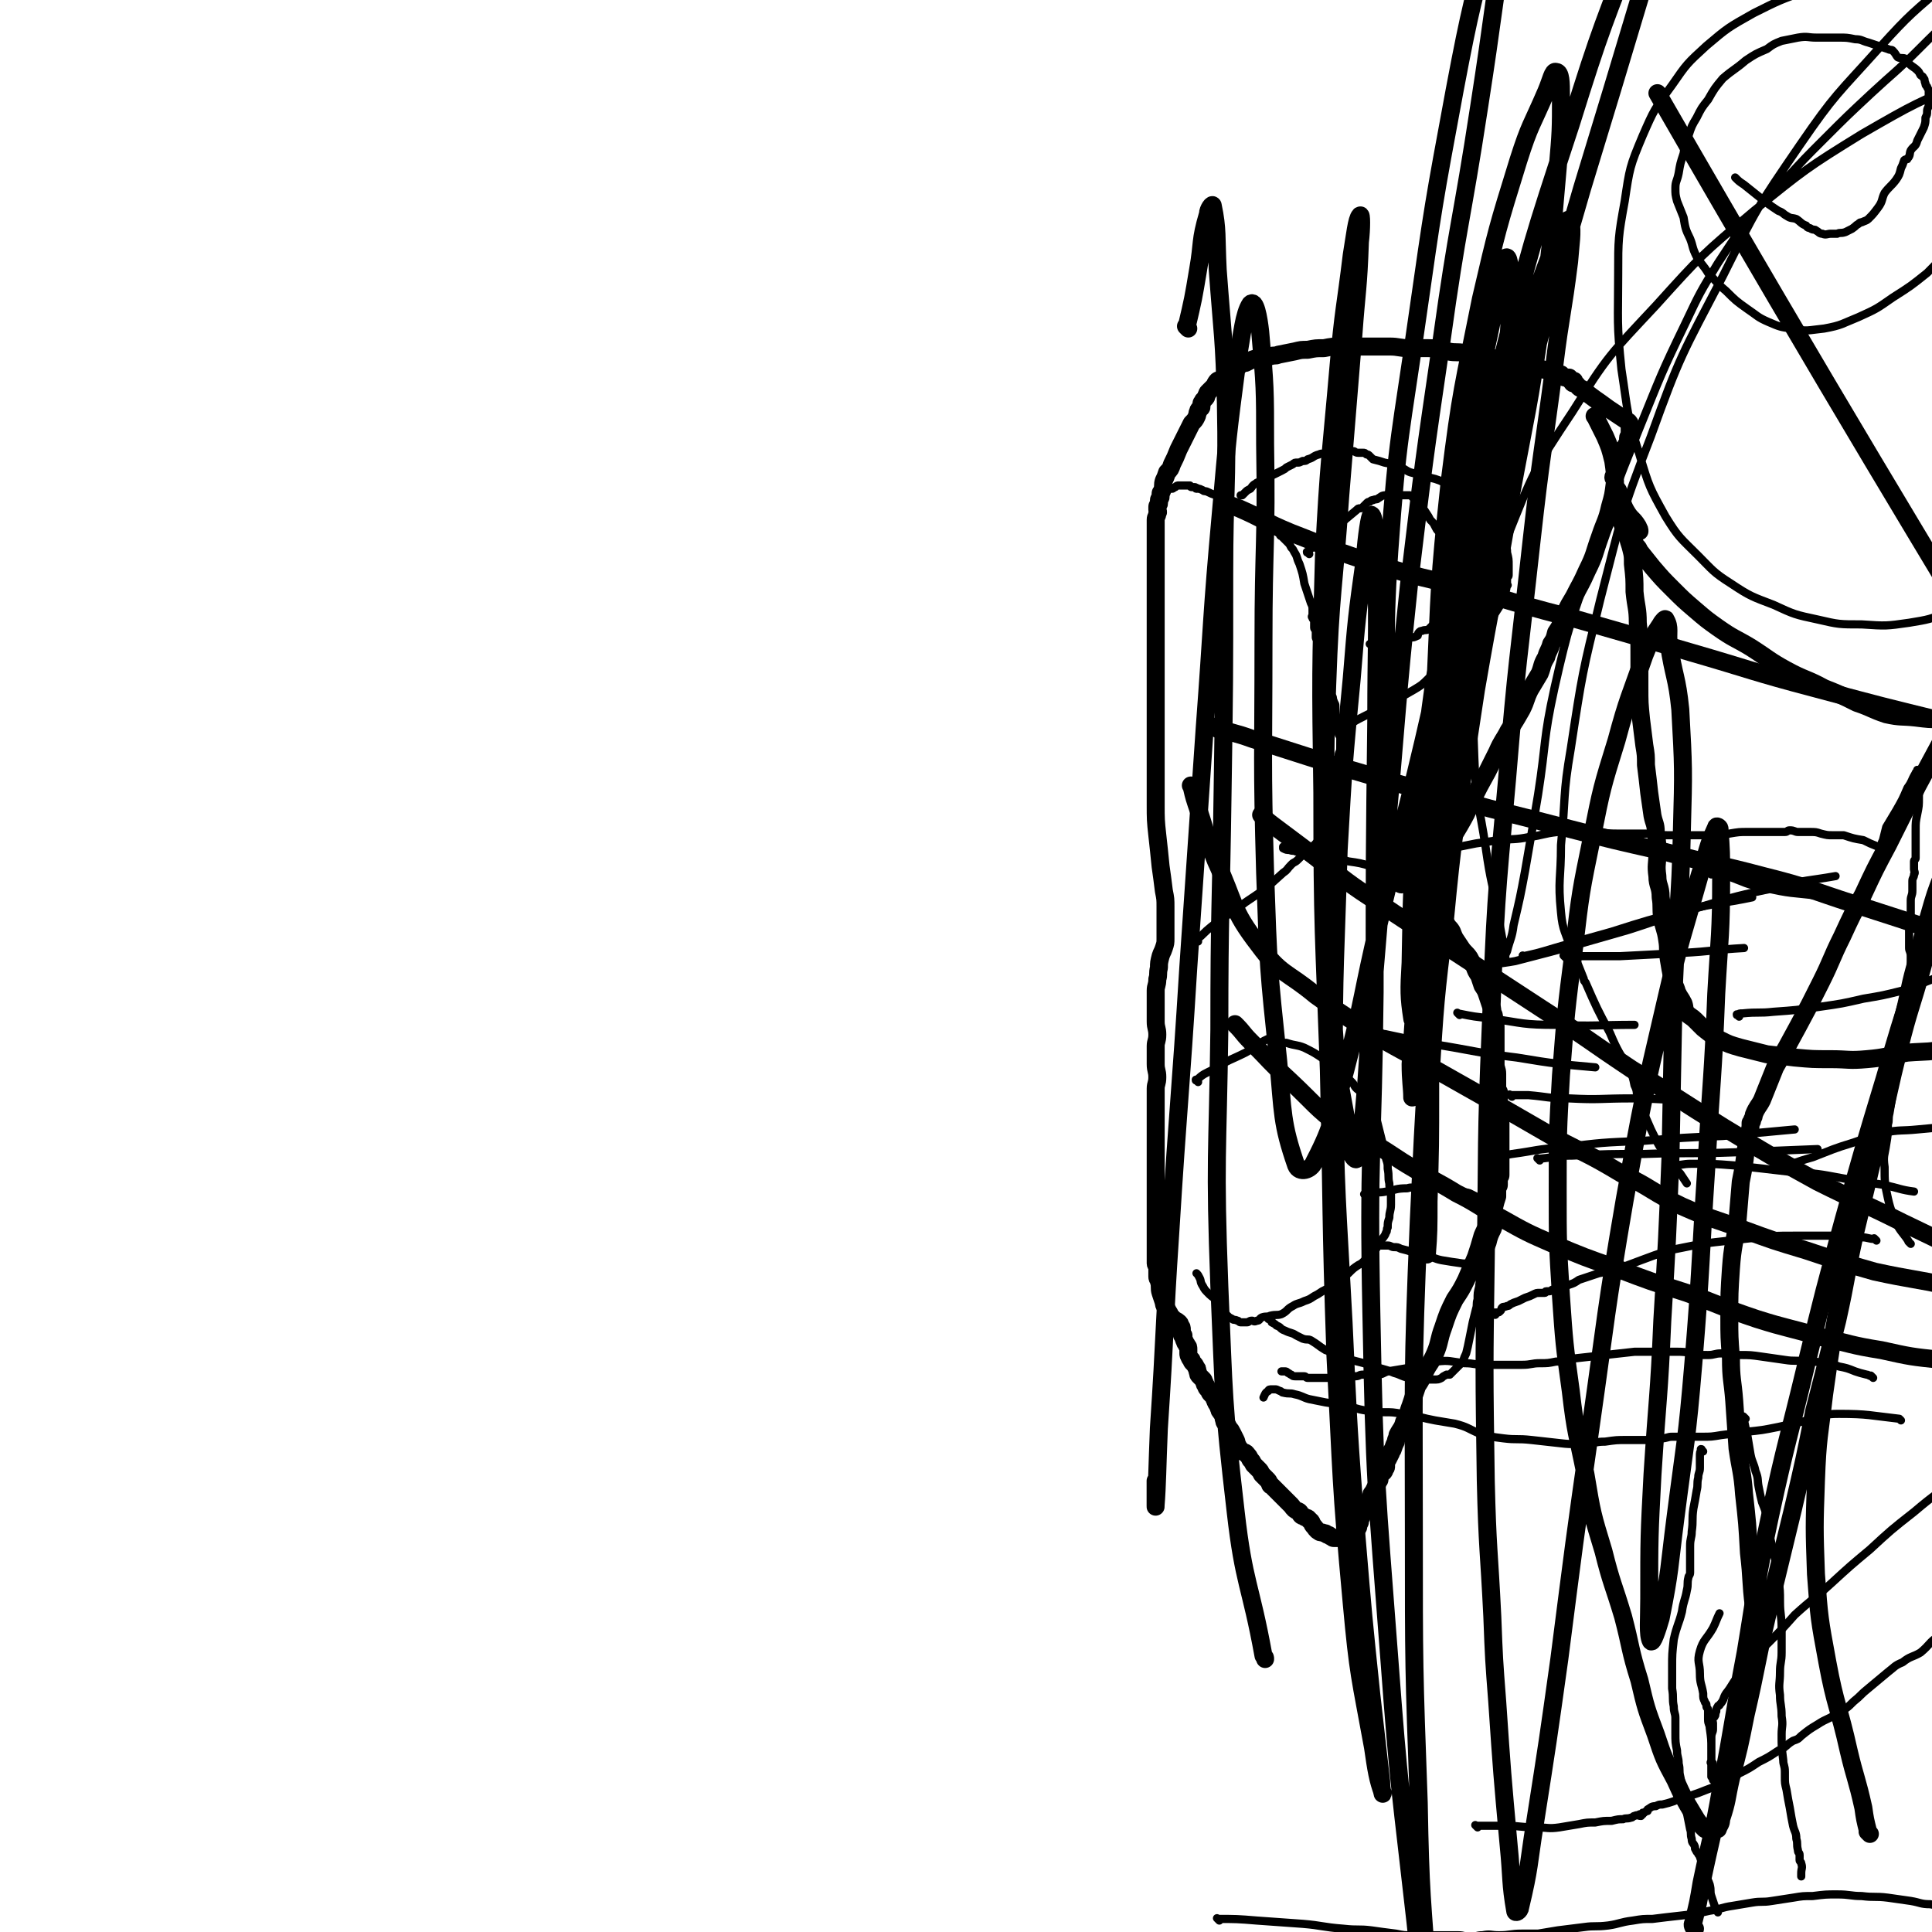 <svg viewBox='0 0 1182 1182' version='1.1' xmlns='http://www.w3.org/2000/svg' xmlns:xlink='http://www.w3.org/1999/xlink'><g fill='none' stroke='#000000' stroke-width='11' stroke-linecap='round' stroke-linejoin='round'><path d='M977,256c-1,-1 -1,-1 -1,-1 -1,-1 0,0 0,0 0,0 0,0 0,0 3,6 3,6 6,12 3,7 3,7 5,15 1,7 1,7 1,13 -1,8 -1,8 -3,15 -2,9 -3,9 -6,18 -4,11 -3,11 -8,21 -4,9 -4,8 -8,16 -3,5 -3,5 -5,9 -1,3 -1,3 -2,6 -2,4 -2,4 -4,7 -1,4 -1,4 -3,7 -1,4 -2,4 -3,8 -3,5 -2,5 -4,10 -3,5 -3,5 -6,10 -3,6 -2,6 -5,12 -4,7 -4,7 -8,13 -3,6 -4,6 -7,13 -3,6 -3,6 -6,12 -5,9 -5,9 -10,19 -3,7 -3,7 -7,14 -3,5 -3,5 -6,10 -2,4 -2,4 -3,8 -2,4 -2,4 -3,8 -1,3 -1,3 -2,7 -1,2 -1,2 -1,5 0,2 0,2 0,5 1,3 1,3 2,5 1,4 1,4 2,8 2,3 2,3 4,6 3,3 2,3 4,7 2,3 2,3 4,6 2,3 3,3 5,6 1,2 1,2 3,5 1,3 1,3 3,6 1,3 1,3 2,6 2,3 2,3 3,6 1,3 1,3 2,6 1,2 1,2 1,4 0,1 1,1 1,3 1,4 1,4 1,8 0,3 0,3 0,6 0,3 0,3 0,7 0,2 0,2 0,4 0,2 0,2 0,4 0,3 1,3 1,6 0,1 0,1 0,2 0,2 0,2 0,3 0,1 0,1 0,2 0,0 0,0 0,0 0,1 0,1 0,1 0,1 0,1 0,1 0,1 0,1 0,1 0,1 1,1 1,1 0,1 0,1 0,1 0,1 0,1 0,1 0,2 0,2 0,3 0,1 0,1 0,2 0,2 0,2 0,3 0,2 0,2 0,3 0,2 1,2 1,4 0,4 0,4 0,7 0,3 0,3 0,6 0,0 0,0 0,1 0,2 0,2 0,3 0,2 0,2 0,4 0,0 0,0 0,1 0,1 0,1 0,2 0,2 0,2 0,3 0,2 0,2 0,3 0,1 0,1 0,2 0,1 0,1 0,2 0,1 -1,1 -1,1 0,1 0,1 0,1 0,1 0,1 0,2 0,0 0,0 0,1 0,1 0,1 0,1 0,1 -1,1 -1,2 0,2 0,3 0,5 -1,3 -1,3 -2,7 -1,3 -1,3 -2,7 -2,5 -3,5 -5,10 -2,7 -2,7 -4,13 -3,7 -3,7 -6,14 -3,6 -3,6 -7,12 -4,8 -4,8 -7,17 -3,8 -2,9 -5,16 -3,7 -4,6 -7,13 -2,4 -2,4 -4,7 -2,6 -2,6 -4,12 -2,5 -1,5 -4,10 -1,4 -2,4 -4,8 0,2 -1,2 -1,4 -1,2 -1,2 -2,5 -1,1 -1,1 -1,2 -1,2 -1,2 -2,4 -1,1 -1,1 -1,2 0,1 0,1 0,2 0,1 0,1 -1,2 0,1 0,1 -1,2 -1,1 -2,1 -2,2 -1,1 0,1 0,2 0,1 -1,1 -1,2 -1,1 0,1 -1,2 -1,2 -1,2 -2,4 -1,1 -1,1 -1,2 -1,2 0,2 -1,3 -1,2 -1,2 -2,3 -1,2 -1,2 -1,3 -1,1 -1,1 -1,2 -1,1 -1,1 -1,2 -1,1 -1,1 -1,1 0,1 0,1 0,2 0,1 -1,1 -1,2 0,1 0,1 0,1 0,1 -1,1 -1,1 0,1 0,1 0,1 -1,0 -1,0 -1,0 -1,0 -1,0 -1,1 0,0 0,1 0,1 0,0 -1,0 -1,0 -1,0 -1,1 -1,1 0,0 -1,0 -1,0 -1,0 0,1 -1,1 0,0 -1,0 -1,0 -1,0 0,1 -1,1 0,0 0,0 -1,0 0,0 0,0 -1,0 0,0 0,0 -1,0 0,0 0,0 -1,0 0,0 0,0 -1,0 0,0 -1,0 -1,0 -1,0 -1,-1 -2,-1 -1,-1 -1,-1 -2,-1 -1,-1 -1,-1 -2,-1 -2,-1 -2,0 -3,-1 -2,-1 -2,-2 -3,-3 -2,-2 -1,-3 -3,-4 -1,-2 -2,-1 -3,-2 -1,-1 -1,0 -2,-1 -1,-1 0,-1 -1,-2 -1,-1 -1,0 -2,-1 -2,-1 -2,-2 -3,-3 -1,-1 -1,-1 -2,-2 -2,-2 -2,-2 -3,-3 -2,-2 -2,-2 -3,-3 -2,-2 -2,-2 -4,-4 0,0 -1,0 -1,-1 -1,-2 -1,-2 -2,-3 -2,-2 -2,-2 -3,-3 -1,-2 -1,-2 -2,-3 -2,-2 -2,-2 -3,-3 -1,-2 -1,-2 -2,-3 -1,-2 -1,-2 -2,-3 -1,-2 -2,-1 -3,-2 -2,-2 -2,-2 -3,-4 -1,-1 0,-1 -1,-3 -1,-2 -1,-2 -2,-4 -1,-2 -1,-2 -2,-3 -1,-2 -1,-2 -2,-3 -1,-1 -1,-1 -1,-2 -1,-2 0,-2 -1,-4 0,-1 -1,0 -1,-1 -1,-1 -1,-1 -1,-2 -1,-1 0,-1 -1,-2 0,-1 -1,-1 -1,-2 -1,-1 0,-1 -1,-2 0,-1 0,-1 -1,-2 -1,-1 -1,-1 -1,-1 -1,-1 -1,-1 -1,-2 -1,-1 -1,-1 -1,-1 -1,-1 -1,-1 -1,-2 -1,-1 -1,-1 -1,-2 -1,-1 0,-1 -1,-2 -1,-1 -1,-1 -2,-2 -1,-1 -1,-1 -1,-2 -1,-2 0,-2 -1,-3 -1,-2 -1,-2 -2,-3 -1,-1 -1,-1 -1,-2 -1,-1 -1,-1 -1,-1 -1,-2 -1,-2 -1,-3 0,-1 0,-1 0,-2 0,-2 0,-2 -1,-3 0,-1 -1,-1 -1,-2 -1,-2 -1,-2 -1,-4 -1,0 -1,0 -1,-1 0,-1 0,-1 0,-2 0,-2 0,-2 -1,-3 0,-1 0,-1 -1,-2 -1,-1 -2,-1 -3,-2 -1,-1 -1,-1 -2,-2 -1,-1 0,-1 -1,-2 -1,-2 -1,-2 -2,-3 -1,-2 -1,-2 -1,-3 -1,-3 -1,-3 -2,-6 -1,-3 0,-4 -1,-7 0,-2 -1,-1 -1,-3 0,-1 0,-1 0,-2 0,-2 0,-2 0,-3 0,-2 -1,-2 -1,-3 0,-2 0,-2 0,-3 0,-1 0,-1 0,-1 0,-2 0,-2 0,-3 0,-3 0,-3 0,-5 0,-1 0,-1 0,-2 0,-3 0,-3 0,-6 0,-4 0,-4 0,-8 0,-2 0,-2 0,-5 0,-2 0,-2 0,-5 0,-1 0,-1 0,-2 0,-3 0,-3 0,-5 0,-3 0,-3 0,-6 0,-4 0,-4 0,-7 0,-5 0,-5 0,-11 0,-4 0,-4 0,-8 0,-2 0,-2 0,-4 0,-2 0,-2 0,-4 0,-3 0,-3 0,-5 0,-4 0,-4 0,-7 0,-5 0,-5 0,-10 0,-3 1,-3 1,-7 0,-4 -1,-4 -1,-8 0,-2 0,-2 0,-3 0,-2 0,-2 0,-4 0,-2 0,-2 0,-4 0,-3 1,-3 1,-7 0,-4 -1,-4 -1,-8 0,-4 0,-4 0,-8 0,-3 0,-3 0,-7 0,-2 0,-2 0,-4 0,-3 1,-3 1,-7 1,-3 0,-3 1,-7 0,-3 0,-3 1,-7 1,-3 1,-2 2,-5 1,-3 1,-3 1,-6 0,-5 0,-5 0,-9 0,-5 0,-5 0,-10 0,-5 0,-5 -1,-10 -1,-8 -1,-8 -2,-15 -1,-10 -1,-10 -2,-19 -1,-9 -1,-10 -1,-19 0,-10 0,-10 0,-20 0,-11 0,-11 0,-22 0,-11 0,-11 0,-23 0,-13 0,-13 0,-25 0,-12 0,-12 0,-24 0,-10 0,-10 0,-20 0,-8 0,-8 0,-17 0,-5 0,-5 0,-10 0,-4 0,-4 0,-8 0,-2 0,-2 0,-5 0,-2 1,-2 1,-4 1,-1 0,-1 0,-2 0,-1 0,-1 0,-2 0,-1 1,-1 1,-2 0,-1 0,-1 0,-2 0,-1 1,-1 1,-2 0,-1 0,-1 0,-1 0,-1 0,-1 0,-1 0,-1 1,-1 1,-2 1,-3 0,-3 1,-6 1,-2 1,-2 2,-5 2,-2 2,-2 3,-5 2,-4 2,-4 4,-9 2,-4 2,-4 4,-8 2,-4 2,-4 4,-8 2,-2 2,-2 3,-4 1,-2 0,-2 1,-3 0,-1 0,-1 1,-2 0,-1 1,0 1,-1 0,0 0,0 0,-1 0,0 0,-1 0,-1 0,-1 1,-1 1,-2 1,-1 1,-1 1,-1 1,-1 1,-1 1,-2 1,-1 0,-1 1,-2 1,-1 1,-1 2,-2 1,-1 1,-1 2,-2 1,-1 0,-1 1,-2 1,-2 2,-1 3,-2 2,-2 2,-2 3,-3 1,-1 1,-1 2,-2 2,-1 2,-1 4,-2 2,-1 2,-1 3,-2 2,-1 2,-1 3,-1 2,-1 2,-1 4,-2 3,-1 3,-1 6,-1 2,-1 2,-1 5,-1 3,-1 3,0 5,-1 5,-1 5,-1 10,-2 4,-1 4,-1 8,-1 5,-1 5,-1 10,-1 5,-1 5,-1 11,-1 4,0 4,0 9,0 2,0 2,0 5,0 2,0 2,0 4,0 2,0 2,0 5,0 1,0 1,0 2,0 2,0 2,0 4,0 6,0 6,1 12,1 6,0 6,0 12,0 6,0 6,1 12,2 5,1 5,0 10,1 6,1 6,1 12,2 5,1 5,1 10,2 5,1 5,1 10,2 4,1 4,1 9,2 3,1 3,1 7,2 3,1 3,0 6,1 2,1 2,1 5,2 0,1 0,1 1,1 1,1 1,1 2,1 1,0 1,0 2,0 0,0 0,1 0,1 1,1 1,1 1,1 1,0 1,0 2,0 0,0 -1,1 -1,1 0,1 1,0 1,0 3,2 2,3 5,4 7,6 8,6 16,12 6,4 6,4 12,8 1,0 0,1 1,1 0,0 0,0 0,0 0,1 0,1 0,2 0,0 0,0 0,0 0,1 0,1 0,1 0,1 0,1 0,2 0,1 0,1 0,2 0,1 -1,1 -1,2 0,1 0,1 0,2 0,1 0,1 -1,2 0,1 -1,1 -1,2 -1,1 -1,1 -1,2 -1,1 -1,1 -1,2 -1,2 0,2 -1,3 -1,2 -1,2 -2,3 0,1 0,1 0,2 0,1 -1,1 -1,2 0,1 0,1 0,2 0,1 -1,1 -1,2 0,1 1,1 1,2 0,1 0,1 0,2 0,1 0,1 0,2 0,0 1,0 1,1 1,1 1,1 1,2 3,6 2,7 5,12 3,5 4,4 7,9 1,2 1,2 1,3 '/><path d='M1076,1002c-1,-1 -1,-1 -1,-1 -1,-1 0,0 0,0 -1,-8 -1,-9 -2,-18 -2,-16 -1,-16 -3,-33 -1,-18 -1,-18 -3,-36 -1,-14 -2,-14 -4,-28 -1,-15 -1,-15 -2,-29 -1,-13 -2,-13 -2,-26 -1,-13 -1,-13 -1,-25 0,-15 0,-15 1,-30 1,-14 2,-14 4,-29 1,-12 1,-12 2,-24 2,-10 2,-10 3,-19 1,-6 1,-6 2,-11 1,-3 1,-3 1,-6 1,-1 1,-1 1,-2 1,-2 1,-2 1,-3 2,-5 3,-5 5,-9 4,-10 4,-10 8,-20 7,-12 7,-12 14,-25 7,-13 7,-13 14,-27 7,-14 6,-14 13,-28 6,-13 6,-13 13,-26 7,-15 7,-15 15,-30 9,-18 9,-18 18,-36 7,-13 7,-13 14,-26 2,-6 2,-6 5,-12 0,-2 -1,-2 0,-3 0,-1 1,-1 1,-1 0,0 0,1 0,1 0,0 -1,0 -1,0 -3,0 -3,0 -5,0 -7,0 -7,0 -15,-1 -9,-1 -9,0 -18,-2 -9,-3 -9,-4 -18,-7 -10,-5 -10,-5 -20,-9 -11,-6 -12,-5 -23,-11 -11,-6 -11,-7 -22,-14 -10,-6 -10,-5 -20,-12 -7,-5 -7,-5 -14,-11 -7,-6 -7,-6 -14,-13 -6,-6 -6,-6 -12,-13 -4,-5 -4,-5 -8,-10 -1,-3 -2,-2 -3,-5 -3,-4 -3,-4 -6,-8 -2,-4 -1,-4 -4,-8 0,-1 -1,0 -1,-1 0,-1 0,-1 0,-1 0,-1 0,-2 0,-1 0,0 1,0 1,1 1,1 1,1 1,1 1,1 1,1 1,2 1,2 1,2 2,4 1,1 1,1 1,3 1,3 0,3 1,5 1,4 1,3 2,7 1,4 1,4 1,9 1,9 1,9 1,17 1,10 2,10 2,19 1,10 1,10 1,19 0,10 0,10 0,20 0,10 0,10 1,20 1,8 1,8 2,16 1,6 1,6 1,12 1,8 1,8 2,17 1,7 1,7 2,14 1,5 2,5 2,10 1,7 1,7 1,13 0,7 -1,7 0,14 0,6 2,6 2,13 1,6 0,6 1,13 1,6 2,6 3,13 1,6 0,6 1,12 1,6 1,6 2,11 1,5 2,5 3,9 2,4 2,3 4,7 1,3 0,3 2,6 2,2 3,2 5,4 3,3 3,3 5,5 5,4 5,4 10,7 6,3 6,3 13,5 8,2 8,2 16,4 9,1 9,1 17,2 11,1 11,1 22,1 11,0 11,1 22,0 12,-1 12,-2 25,-4 13,-1 13,0 26,-3 12,-2 12,-2 24,-5 13,-2 13,-2 25,-5 11,-2 11,-2 22,-6 6,-2 6,-2 13,-5 4,-1 4,-1 9,-2 2,-1 2,-1 5,-1 2,0 2,0 4,0 1,0 1,0 3,0 0,0 0,0 1,0 1,0 1,0 1,0 1,0 0,1 1,1 1,1 1,0 2,0 2,0 2,1 5,1 2,1 2,2 5,2 7,2 7,2 14,4 8,2 8,2 16,4 9,2 9,1 17,4 9,2 9,2 18,5 13,3 12,3 25,6 11,3 11,2 22,5 11,2 11,2 22,5 10,3 10,3 21,7 11,3 12,2 23,7 10,4 10,4 20,9 9,4 9,4 19,8 8,4 9,4 17,8 8,4 8,4 16,8 7,5 7,5 15,10 7,5 7,5 15,11 5,5 5,5 10,10 6,6 6,6 11,12 6,7 6,7 11,14 6,6 7,5 11,11 5,7 4,8 9,15 4,9 4,8 9,17 5,9 5,9 10,17 5,9 5,9 9,18 3,9 2,9 6,18 3,9 3,9 6,17 5,12 6,12 11,23 5,10 5,10 9,21 5,12 4,12 9,24 4,9 4,9 9,18 4,9 3,10 8,18 3,7 4,7 9,13 2,3 2,3 4,6 '/><path d='M750,309c-1,-1 -1,-1 -1,-1 -1,-1 0,0 0,0 0,0 0,0 0,0 0,0 -1,-1 0,0 3,1 4,1 9,3 16,7 15,8 32,15 26,10 26,11 52,19 28,9 28,8 56,15 33,10 33,10 67,19 35,10 35,10 69,20 38,11 38,12 76,22 41,11 41,11 82,21 41,11 40,11 81,21 38,9 38,9 76,18 39,10 40,8 79,19 35,9 35,10 69,21 31,9 32,9 62,20 23,9 23,9 46,19 12,6 13,6 25,12 '/><path d='M745,446c-1,-1 -1,-1 -1,-1 -1,-1 0,0 0,0 11,4 11,3 22,7 25,8 25,8 50,16 32,9 32,10 65,18 37,11 37,10 75,20 31,8 31,8 62,15 30,8 31,7 61,15 28,7 27,8 55,17 28,9 28,9 55,18 29,10 29,10 56,21 31,12 31,11 61,25 29,12 29,12 56,26 22,11 23,13 43,24 '/><path d='M773,500c-1,-1 -1,-1 -1,-1 -1,-1 0,0 0,0 0,0 0,0 0,0 0,0 -1,-1 0,0 2,2 3,3 7,6 12,9 12,9 24,18 21,16 21,17 43,31 22,15 22,14 45,29 26,17 26,17 52,34 28,18 28,19 55,37 29,18 28,18 57,36 28,17 28,17 57,33 26,13 26,12 52,25 21,10 20,10 41,19 16,7 16,7 32,13 13,5 13,5 26,9 15,5 16,4 31,9 19,5 19,6 38,11 16,4 16,5 32,7 14,1 14,0 28,0 12,0 12,1 24,0 16,-2 38,7 31,-6 -194,-366 -216,-376 -433,-753 0,0 0,0 0,0 '/><path d='M757,628c-1,-1 -1,-1 -1,-1 -1,-1 0,0 0,0 0,0 0,0 0,0 0,0 0,0 0,0 -1,-1 0,0 0,0 5,5 4,5 9,10 12,12 12,13 24,24 16,15 15,16 32,29 9,6 10,4 20,10 12,7 12,8 24,15 13,8 13,7 26,15 14,7 13,8 27,15 16,9 16,9 32,16 19,8 19,8 39,15 21,8 21,8 43,15 22,8 22,9 43,16 19,6 19,5 39,11 18,4 18,5 37,8 18,4 18,4 37,6 18,3 18,3 36,5 16,3 16,2 33,4 13,2 13,2 27,4 11,2 11,3 23,5 9,3 9,3 18,5 6,2 6,3 13,4 4,1 4,0 9,1 2,0 2,1 3,1 '/><path d='M730,482c-1,-1 -1,-1 -1,-1 -1,-1 0,0 0,0 0,0 0,0 0,0 0,0 -1,-1 0,0 1,4 1,5 3,11 6,17 5,18 12,35 12,26 9,29 26,51 14,19 17,16 35,31 14,10 14,10 28,19 20,13 21,12 41,24 39,22 39,22 77,44 21,11 21,10 41,22 19,9 18,11 37,20 18,8 18,7 37,14 19,7 19,7 39,13 21,7 21,7 42,13 23,5 23,4 46,9 25,6 27,6 49,12 '/><path d='M1037,1180c-1,-1 -1,-1 -1,-1 -1,-2 0,-2 0,-3 3,-12 3,-12 5,-24 6,-29 7,-29 12,-58 8,-41 7,-41 15,-83 7,-42 6,-42 15,-84 10,-46 11,-46 22,-92 11,-45 11,-45 23,-89 12,-43 12,-43 25,-86 9,-31 9,-31 19,-62 6,-21 7,-21 13,-42 4,-11 4,-11 7,-23 1,-1 1,-2 1,-2 -1,1 -2,2 -2,5 -3,9 -2,9 -5,18 -5,19 -5,19 -10,38 -7,25 -8,25 -14,49 -7,27 -6,27 -13,54 -7,30 -7,30 -14,59 -6,27 -5,27 -11,54 -7,28 -7,28 -14,55 -6,30 -6,30 -13,60 -8,33 -8,33 -16,66 -7,30 -6,30 -13,60 -4,20 -4,20 -9,39 -3,13 -2,13 -6,25 0,3 -1,3 -2,6 0,0 -1,0 -1,0 -1,0 0,1 -1,1 -1,0 -1,0 -2,0 -2,0 -2,0 -4,-1 -4,-4 -4,-4 -7,-9 -6,-10 -6,-10 -11,-21 -7,-13 -7,-13 -12,-28 -6,-16 -6,-16 -10,-33 -6,-19 -5,-20 -10,-39 -6,-20 -7,-20 -12,-40 -7,-23 -7,-23 -11,-47 -5,-25 -6,-25 -9,-51 -4,-29 -4,-29 -6,-58 -2,-32 -2,-32 -2,-65 0,-35 0,-35 2,-70 3,-39 3,-39 8,-78 4,-34 4,-34 11,-68 6,-30 6,-30 15,-59 7,-26 8,-26 17,-52 4,-10 4,-10 10,-19 1,-2 3,-4 3,-3 3,5 1,8 2,15 3,20 5,20 7,40 2,36 2,37 1,73 -1,49 -3,49 -5,98 -1,51 -1,51 -2,103 -2,50 -2,50 -5,100 -2,47 -3,47 -6,94 -2,38 -2,38 -2,76 0,13 -1,22 1,26 1,2 4,-7 6,-14 6,-30 5,-30 9,-61 6,-47 7,-47 11,-95 5,-61 4,-61 8,-121 3,-53 4,-53 6,-105 2,-36 3,-36 3,-72 0,-14 0,-15 -1,-29 0,-1 -2,-2 -2,-1 -6,13 -5,15 -10,29 -11,39 -12,39 -21,78 -14,60 -14,60 -25,121 -12,70 -11,70 -21,140 -10,70 -10,71 -19,141 -7,50 -7,50 -15,101 -4,25 -3,26 -9,51 0,2 -3,4 -3,2 -3,-17 -2,-20 -4,-40 -4,-44 -4,-44 -7,-88 -2,-26 -2,-26 -3,-52 -2,-41 -3,-41 -4,-83 -1,-68 -1,-68 0,-136 1,-70 0,-71 3,-141 3,-76 3,-76 10,-152 6,-73 7,-73 15,-146 6,-54 7,-54 14,-108 4,-32 5,-31 9,-63 1,-13 2,-16 1,-25 0,-2 -3,0 -4,2 -7,15 -7,15 -13,31 -11,30 -11,30 -19,61 -11,45 -9,45 -18,91 -9,52 -9,52 -17,103 -8,46 -8,46 -14,92 -5,39 -5,39 -9,78 -2,29 -2,29 -4,58 0,10 1,15 1,20 0,2 0,-3 0,-7 1,-18 2,-18 3,-37 3,-37 3,-37 6,-74 3,-49 2,-49 6,-98 4,-54 3,-54 9,-108 5,-46 5,-46 13,-92 6,-35 7,-35 14,-70 3,-14 3,-23 6,-27 2,-3 3,6 3,13 0,31 -1,31 -3,62 -4,50 -4,50 -9,100 -6,62 -7,62 -15,124 -7,53 -8,53 -13,106 -6,49 -6,50 -9,99 -2,36 -1,36 -2,72 -1,14 -1,14 -1,29 0,2 1,6 1,4 1,-12 1,-16 1,-32 1,-34 1,-34 1,-69 0,-56 -1,-56 0,-113 1,-64 0,-64 3,-129 3,-65 2,-65 9,-130 7,-56 8,-56 19,-111 10,-43 10,-43 23,-85 7,-22 8,-21 17,-42 3,-7 4,-13 6,-12 3,0 3,7 3,14 0,22 0,22 -2,45 -4,46 -4,47 -10,93 -8,55 -9,55 -19,109 -10,59 -11,59 -21,117 -8,53 -8,53 -17,105 -5,30 -5,30 -11,59 -4,17 -4,17 -9,33 0,2 -2,6 -2,4 -2,-13 -2,-17 -1,-34 1,-44 0,-44 5,-88 7,-67 6,-67 18,-133 13,-73 13,-73 32,-144 19,-75 19,-75 43,-148 19,-61 20,-61 43,-121 14,-34 14,-35 30,-68 5,-11 8,-15 13,-21 1,-1 0,4 -1,7 -8,21 -9,21 -16,42 -13,41 -13,41 -26,81 -18,60 -18,60 -36,119 -17,59 -18,59 -33,118 -17,65 -15,65 -31,131 -13,53 -12,54 -26,107 -7,29 -7,29 -16,57 -2,7 -3,14 -5,13 -4,-2 -6,-10 -7,-20 -3,-32 -1,-32 -1,-65 0,-59 -3,-59 1,-119 5,-71 7,-71 17,-142 10,-70 10,-70 23,-140 10,-53 11,-53 24,-106 7,-29 7,-32 15,-58 0,-2 1,1 1,3 -3,27 -4,27 -8,55 -9,58 -8,58 -17,116 -11,72 -13,71 -23,143 -11,75 -11,75 -20,150 -8,76 -7,76 -14,153 -5,59 -5,59 -10,119 -2,33 -2,33 -5,65 -1,7 -2,16 -4,14 -3,-2 -4,-10 -5,-22 -5,-28 -6,-29 -8,-58 -3,-48 -3,-48 -4,-96 -1,-57 -2,-57 0,-114 2,-58 4,-58 8,-116 4,-49 4,-49 8,-98 2,-28 3,-28 4,-57 1,-8 1,-18 0,-16 -2,2 -3,12 -5,24 -4,33 -5,33 -8,67 -5,58 -6,58 -9,117 -2,72 -2,72 -1,145 0,85 1,85 4,170 2,87 1,87 4,174 4,76 3,76 10,152 4,44 5,44 13,88 2,14 3,20 6,28 0,2 -1,-3 -1,-7 -3,-27 -3,-26 -6,-53 -5,-48 -5,-48 -9,-96 -5,-66 -5,-66 -8,-132 -4,-76 -5,-76 -6,-153 0,-68 1,-68 3,-136 3,-53 3,-53 8,-105 3,-37 3,-37 8,-73 1,-14 3,-27 4,-27 2,1 3,15 3,30 1,48 0,48 0,95 -1,84 -1,84 -1,167 -1,98 -4,98 -2,196 2,106 3,106 11,212 6,81 7,81 16,161 5,48 5,48 11,95 0,2 1,4 1,3 -2,-25 -3,-28 -4,-56 -4,-58 -5,-58 -6,-115 -3,-83 -3,-83 -3,-166 0,-95 -1,-95 3,-190 4,-85 4,-85 12,-169 8,-82 9,-82 20,-163 9,-65 11,-65 22,-130 6,-38 6,-38 13,-76 3,-14 5,-23 5,-28 0,-2 -3,7 -5,14 -8,28 -8,28 -15,56 -12,45 -12,45 -23,90 -14,56 -13,56 -26,112 -13,55 -14,55 -27,110 -11,46 -9,46 -21,92 -8,28 -6,31 -19,56 -2,5 -9,7 -11,2 -9,-26 -8,-32 -11,-64 -6,-57 -6,-57 -8,-115 -2,-70 -1,-70 -1,-141 0,-61 2,-61 1,-121 0,-35 0,-35 -3,-69 -1,-9 -3,-20 -6,-17 -4,6 -5,18 -8,35 -6,46 -6,46 -10,92 -6,66 -5,66 -10,133 -5,73 -5,73 -10,146 -5,81 -6,81 -11,162 -4,60 -3,60 -7,120 -1,24 -1,35 -2,47 0,4 0,-8 0,-15 '/><path d='M727,201c-1,-1 -1,-1 -1,-1 -1,-1 0,0 0,0 4,-17 4,-17 7,-35 3,-17 1,-17 6,-34 0,-3 3,-7 3,-5 3,14 2,19 3,39 3,41 4,41 5,82 1,52 -1,52 -1,104 0,66 0,66 -1,132 -1,73 -2,73 -2,147 -1,78 -3,78 0,157 3,69 2,69 10,138 5,44 9,44 17,88 1,1 1,1 1,2 '/><path d='M1144,1122c-1,-1 -1,-1 -1,-1 -1,-1 0,0 0,0 0,0 0,0 0,0 0,0 0,0 0,0 -2,-8 -2,-8 -3,-15 -4,-18 -5,-18 -9,-35 -6,-27 -8,-27 -13,-54 -5,-27 -5,-27 -7,-54 -1,-28 -1,-29 0,-57 1,-27 2,-27 5,-53 4,-28 4,-28 9,-56 4,-25 4,-25 9,-50 5,-24 6,-24 11,-48 5,-20 5,-20 10,-41 4,-19 5,-19 10,-38 4,-16 3,-16 8,-33 3,-13 3,-13 7,-26 4,-14 4,-14 9,-27 3,-9 3,-9 6,-17 3,-6 3,-6 5,-12 2,-3 2,-3 3,-5 2,-2 2,-2 3,-4 1,-1 1,-1 2,-2 1,-1 0,-2 1,-2 0,-1 1,0 1,0 0,0 0,-2 0,-1 0,0 -1,1 -1,2 -1,5 0,5 0,10 0,11 0,13 0,22 '/></g>
<g fill='none' stroke='#000000' stroke-width='5' stroke-linecap='round' stroke-linejoin='round'><path d='M904,1118c-1,-1 -1,-1 -1,-1 -1,-1 0,0 0,0 0,0 0,0 0,0 0,0 0,0 0,0 -1,-1 0,0 0,0 2,0 2,0 3,0 8,0 8,0 15,0 9,0 9,1 19,1 7,0 7,1 14,0 6,-1 6,-1 12,-2 5,-1 5,-1 10,-1 5,-1 5,-1 10,-1 4,-1 4,-1 7,-1 2,-1 2,0 5,-1 1,0 1,-1 2,-1 2,-1 2,0 4,0 0,0 -1,-1 -1,-1 0,0 1,0 1,0 1,0 1,0 1,0 0,0 0,-1 0,-1 0,0 0,0 0,0 1,0 1,0 1,0 0,0 -1,0 -1,0 0,0 1,0 1,0 0,0 0,0 0,0 1,-1 1,-1 2,-1 0,-1 0,-1 0,-1 2,-1 2,-2 5,-2 2,-1 2,-1 4,-1 4,-1 4,-1 7,-2 4,-2 5,-2 9,-3 6,-2 6,-2 11,-4 5,-2 6,-2 11,-4 5,-3 5,-3 9,-6 6,-3 6,-3 12,-7 6,-3 6,-3 12,-7 5,-2 4,-3 9,-6 3,-1 3,-1 5,-3 5,-4 5,-4 10,-7 6,-4 7,-3 12,-7 6,-3 6,-3 10,-7 5,-4 4,-4 9,-8 6,-5 6,-5 12,-10 4,-3 4,-4 9,-6 5,-4 6,-3 11,-6 6,-5 5,-6 11,-10 7,-5 8,-4 14,-9 7,-5 7,-5 13,-10 4,-3 5,-3 9,-6 5,-3 5,-4 10,-7 7,-4 8,-3 15,-7 7,-3 6,-4 12,-8 4,-3 4,-3 8,-6 5,-3 5,-3 10,-5 6,-3 7,-3 13,-6 4,-2 4,-2 8,-4 3,-2 2,-3 5,-5 3,-2 3,-1 6,-4 3,-2 3,-3 7,-6 3,-2 3,-1 7,-3 3,-2 3,-2 6,-4 2,-2 2,-2 4,-4 2,-2 2,-2 3,-3 2,-1 2,-1 4,-2 2,-1 1,-1 2,-2 1,-1 1,0 2,-1 1,-1 1,-2 2,-3 1,-1 1,-1 1,-1 0,-1 0,-1 0,-1 0,-1 1,0 1,0 0,-1 0,-1 0,-2 0,-1 0,-1 0,-2 0,-2 -1,-2 -1,-4 -1,-3 -1,-3 -2,-6 -2,-4 -2,-4 -4,-7 0,-2 0,-2 -1,-3 -1,-2 -1,-2 -2,-5 -1,0 -1,-1 -1,-1 -1,-1 -1,-1 -1,-1 0,-1 0,-1 0,-1 0,-1 -1,-1 -1,-1 -1,-1 -1,-1 -1,-1 -1,-1 0,-2 -1,-2 -1,-1 -1,-1 -2,-1 -2,-1 -2,-2 -5,-2 -4,-2 -4,-2 -8,-2 -7,-1 -8,-1 -14,0 -12,2 -12,3 -24,7 -14,5 -14,5 -27,11 -13,7 -13,7 -25,14 -15,9 -15,9 -29,19 -14,10 -15,10 -28,21 -14,11 -14,11 -27,23 -12,10 -12,10 -24,21 -11,10 -11,9 -22,19 -8,9 -8,9 -16,17 -6,6 -7,5 -12,11 -4,4 -4,5 -7,10 -4,5 -3,5 -7,10 -2,3 -1,4 -4,7 0,1 -1,0 -1,1 -1,1 -1,2 -1,3 -1,2 0,2 -1,3 0,1 -1,0 -1,1 -1,1 0,2 0,3 0,2 0,2 0,4 0,2 -1,2 -1,5 0,2 0,2 0,5 0,2 0,2 0,3 0,2 0,2 0,4 0,2 0,2 0,4 0,1 0,1 0,2 0,1 0,1 0,2 0,1 0,1 0,1 0,1 0,1 0,1 0,1 0,1 0,1 0,1 0,1 0,1 0,0 1,0 1,0 0,0 0,2 0,2 0,0 0,-1 0,-2 0,0 0,0 0,-1 0,-1 0,-1 0,-1 0,-1 0,-1 0,-1 0,-1 0,-1 0,-2 0,-2 0,-2 0,-3 0,-1 -1,0 -1,0 -1,-1 0,-1 0,-2 0,-1 0,-1 0,-1 0,-1 0,-1 0,-2 0,-1 0,-1 0,-1 0,-2 0,-2 0,-3 0,-6 0,-6 -1,-13 0,-2 -1,-2 -1,-5 0,-1 0,-1 0,-1 0,-1 0,-1 0,-1 0,-1 0,-1 0,-2 0,-1 0,-1 0,-1 0,-1 0,-1 0,-1 0,-1 -1,-1 -1,-2 0,-1 0,-1 0,-1 0,-1 -1,-1 -1,-2 -1,-2 -1,-2 -1,-5 -1,-6 -2,-6 -2,-12 0,-7 -2,-7 0,-14 2,-7 4,-7 8,-14 2,-4 2,-5 4,-9 '/><path d='M1148,759c-1,-1 -1,-1 -1,-1 -1,-1 0,0 0,0 0,0 0,0 0,0 0,0 0,0 0,0 -1,-1 0,0 0,0 0,0 0,0 0,0 -4,0 -4,-1 -8,-1 -9,-1 -9,-1 -18,-1 -12,0 -12,0 -24,0 -10,0 -10,0 -21,1 -9,1 -9,1 -18,2 -9,1 -9,1 -17,2 -10,2 -10,2 -20,4 -9,3 -9,3 -17,6 -8,3 -8,3 -16,6 -5,1 -5,1 -10,2 -6,2 -6,2 -12,4 -3,2 -3,2 -6,3 -2,1 -3,0 -4,1 -2,0 -1,1 -2,1 -1,1 -1,1 -2,1 -1,0 -1,0 -2,0 -1,0 -1,1 -2,1 -1,0 -1,0 -1,0 -1,0 -1,0 -1,0 -1,0 0,1 -1,1 0,0 -1,0 -1,0 -1,0 -1,0 -2,0 -2,0 -2,0 -4,1 -2,1 -2,1 -5,2 -2,1 -2,1 -4,2 -3,1 -3,1 -5,2 -1,1 -1,1 -2,1 -2,1 -2,0 -3,1 -1,1 0,1 -1,2 -1,1 -1,1 -2,1 -1,0 -1,0 -1,0 0,0 0,1 0,1 0,1 -1,0 -1,0 -1,0 -1,-1 -1,-1 0,-1 -1,0 -1,-1 -1,-1 -1,-2 -1,-3 -1,-1 -1,-1 -1,-2 -1,-2 -1,-2 -1,-4 -1,-3 -1,-3 -2,-5 -1,-2 -1,-2 -1,-3 -1,-2 -1,-2 -1,-3 0,-2 0,-2 -1,-3 0,-1 -1,-1 -1,-1 -1,-1 0,-1 0,-1 0,-1 0,-1 0,-1 0,0 -1,0 -1,0 0,0 0,-1 0,-1 0,0 -1,0 -1,0 -1,0 0,-1 -1,-1 -3,-1 -3,-1 -5,-1 -7,-1 -7,-1 -13,-2 -5,-1 -5,-2 -10,-3 -4,-1 -4,-1 -8,-2 -3,-1 -3,-1 -7,-2 -2,-1 -2,-1 -4,-1 -2,0 -2,-1 -4,-1 -2,0 -2,0 -4,0 0,0 0,0 0,0 -1,0 -1,0 -1,0 '/><path d='M1169,761c-1,-1 -1,-1 -1,-1 -1,-1 0,0 0,0 0,0 0,0 0,0 0,0 0,0 0,0 -1,-1 0,0 0,0 0,0 0,0 0,0 0,0 0,0 0,0 -1,-1 0,0 0,0 0,0 0,0 0,0 -3,-5 -4,-5 -7,-10 -3,-8 -4,-8 -6,-17 -2,-9 -2,-10 -2,-19 -1,-7 0,-7 1,-14 1,-6 1,-6 1,-12 1,-3 0,-3 1,-7 1,-6 1,-6 2,-12 1,-5 1,-5 1,-9 0,-2 0,-2 0,-4 0,-3 0,-3 1,-6 0,-3 0,-3 1,-6 1,-3 1,-3 2,-7 1,-5 1,-5 2,-9 1,-5 1,-5 2,-10 1,-3 0,-3 1,-7 0,-2 1,-2 1,-4 0,-3 0,-4 0,-7 0,-2 0,-2 0,-4 0,-2 0,-2 0,-3 0,-2 0,-2 0,-4 0,-2 0,-2 0,-4 0,-3 -1,-3 -1,-5 0,-3 0,-3 0,-6 0,-1 0,-1 0,-3 0,-3 0,-3 0,-6 1,-3 1,-3 1,-7 0,-3 0,-3 0,-7 0,-3 1,-3 1,-6 0,-3 0,-3 0,-6 0,-2 1,-2 1,-4 1,-1 0,-2 0,-3 0,-2 0,-2 0,-4 0,0 0,0 0,-1 0,-1 1,-1 1,-2 0,-2 0,-2 0,-3 0,-3 0,-3 0,-6 0,-4 0,-4 0,-8 0,-5 0,-5 1,-10 1,-5 1,-5 1,-10 0,-3 0,-3 0,-6 0,-1 0,-1 0,-2 0,-2 0,-2 0,-3 0,-1 0,-1 0,-1 0,-1 0,-1 0,-2 0,-1 0,-1 0,-1 0,0 0,0 0,-1 0,0 0,-1 0,-1 0,0 -1,0 -1,0 0,0 0,1 0,1 0,1 -1,0 -1,1 -3,5 -2,5 -5,9 -3,7 -3,7 -7,14 -3,5 -3,5 -6,10 -1,4 -1,4 -2,8 -1,2 -1,2 -1,5 '/><path d='M1153,521c-1,-1 -1,-1 -1,-1 -1,-1 0,0 0,0 0,0 0,0 0,0 0,0 0,0 0,0 -1,-1 0,0 0,0 0,0 0,0 0,0 0,0 0,0 0,0 -1,-1 0,0 0,0 -1,-1 -1,-1 -3,-2 -5,-2 -5,-2 -9,-4 -6,-1 -6,-1 -12,-3 -3,0 -3,0 -7,0 -3,0 -3,0 -7,-1 -3,-1 -3,-1 -7,-1 -3,0 -3,0 -7,0 -2,0 -2,-1 -5,-1 -2,0 -1,1 -3,1 -3,0 -4,0 -7,0 -2,0 -2,0 -5,0 -2,0 -2,0 -3,0 -4,0 -4,0 -8,0 -5,0 -5,0 -11,1 -5,1 -5,1 -10,1 -3,0 -3,0 -7,0 -5,0 -5,0 -9,0 -6,0 -6,0 -12,0 -7,0 -7,-1 -14,-1 -8,0 -8,0 -16,0 -10,0 -10,-1 -19,-1 -9,0 -9,-1 -18,0 -9,1 -9,2 -17,3 -10,2 -10,1 -19,2 -7,1 -7,1 -14,2 -5,1 -5,1 -10,2 -3,1 -3,1 -6,2 0,1 0,1 -1,1 -1,1 -1,1 -2,1 -1,1 -1,1 -2,1 -1,1 -1,1 -2,1 -2,1 -2,0 -4,1 -2,1 -1,1 -4,2 -2,1 -2,1 -5,2 -2,1 -2,1 -5,2 -2,1 -2,2 -4,2 0,0 0,0 -1,0 -1,0 -1,0 -2,0 -1,0 0,-1 -1,-1 -1,0 -1,0 -1,0 -1,0 -1,0 -1,0 -1,0 -1,0 -1,0 -1,0 -1,0 -2,0 -2,0 -2,-1 -4,-1 -3,-1 -3,-1 -6,-1 -7,-2 -7,-2 -14,-3 -7,-2 -7,-2 -15,-3 -2,-1 -2,-1 -5,-1 -2,-1 -2,-1 -5,-1 -3,-1 -3,-1 -7,-1 -2,-1 -2,0 -4,-1 -2,0 -2,0 -4,-1 0,0 0,-1 0,-1 '/><path d='M826,445c-1,-1 -1,-1 -1,-1 -1,-1 0,0 0,0 0,0 0,0 0,0 0,0 0,0 0,0 -1,-1 0,0 0,0 0,0 0,0 0,0 0,0 -1,0 0,0 4,-3 4,-3 10,-6 8,-4 8,-4 16,-8 7,-4 7,-4 14,-8 5,-3 5,-3 9,-7 5,-4 4,-5 8,-8 4,-4 5,-3 9,-6 3,-2 3,-3 6,-6 2,-2 3,-2 5,-3 2,-1 2,-1 3,-2 1,-1 1,-1 2,-1 1,-1 2,0 2,-1 2,-3 2,-4 3,-8 3,-6 4,-6 7,-12 2,-5 2,-5 3,-10 1,0 0,0 0,-1 0,-2 0,-2 0,-3 0,-1 1,-1 1,-2 0,-1 0,-1 0,-2 0,-1 0,-1 0,-1 0,-1 0,-1 0,-1 0,-1 0,-1 0,-2 0,-4 0,-4 -1,-8 0,-2 0,-2 -1,-5 0,-1 0,-1 -1,-3 0,-2 0,-2 -1,-3 0,-1 -1,-1 -1,-2 -1,-2 0,-2 -1,-3 -1,-2 -1,-2 -2,-4 -1,-2 -1,-2 -2,-3 -1,-2 -1,-2 -2,-3 -2,-2 -2,-2 -3,-3 -1,-2 -1,-2 -2,-3 -1,-1 -1,-1 -2,-1 -1,-1 -1,-1 -2,-2 -1,-1 -1,-1 -2,-1 -1,-1 -1,0 -2,-1 -1,0 -1,-1 -1,-1 -1,-1 -1,0 -2,-1 -1,0 -1,0 -2,-1 -2,-1 -2,-1 -4,-2 -3,-1 -3,-1 -6,-1 -2,-1 -2,-1 -5,-2 -4,-1 -4,-1 -8,-2 -3,-1 -3,-1 -7,-2 -3,-1 -3,-2 -6,-3 -5,-2 -5,-2 -10,-3 -3,-1 -3,-1 -7,-2 -1,-1 -1,-1 -2,-2 -1,-1 -1,-1 -2,-1 -1,-1 -1,-1 -2,-1 -2,0 -2,0 -3,0 -2,0 -2,-1 -3,-1 -2,0 -2,0 -4,0 0,0 0,0 -1,0 -2,0 -2,0 -3,0 -1,0 -1,-1 -1,-1 -1,-1 -1,0 -2,0 -1,0 -1,0 -1,0 0,0 -1,0 -1,0 -1,0 0,1 -1,1 0,0 -1,0 -1,0 -1,0 -1,1 -2,1 -2,1 -2,0 -4,1 -4,1 -3,2 -7,3 -1,1 -1,1 -3,1 -2,1 -2,1 -3,1 -2,0 -2,0 -3,1 -2,1 -2,1 -4,2 -1,1 -1,1 -3,2 -2,1 -2,1 -4,2 -2,1 -2,1 -5,2 -1,1 -1,1 -3,2 -2,1 -3,1 -4,2 -2,1 -2,2 -3,3 -2,1 -2,1 -3,2 -1,1 -1,1 -2,2 -1,0 -1,0 -1,0 '/><path d='M801,339c-1,-1 -1,-1 -1,-1 -1,-1 0,0 0,0 0,0 0,0 0,0 0,0 0,0 0,0 -1,-1 0,0 0,0 0,0 0,0 0,0 0,0 0,0 0,0 -1,-1 0,0 0,0 0,0 0,0 0,0 0,0 0,0 0,0 -1,-1 0,0 0,0 0,0 0,0 0,0 0,0 -1,0 0,0 2,-3 3,-3 6,-6 6,-5 6,-5 12,-10 6,-5 6,-5 12,-10 0,0 0,0 0,0 0,0 0,0 0,0 1,-1 1,-1 2,-1 1,0 1,0 2,-1 1,-1 1,-1 2,-2 1,-1 1,-1 2,-1 1,-1 1,-1 2,-1 2,-1 2,0 3,-1 2,-1 2,-2 5,-2 1,-1 1,0 3,0 2,0 2,0 4,0 0,0 0,0 1,0 1,0 1,0 2,0 1,0 1,0 2,0 1,0 1,0 2,0 1,0 1,0 2,1 1,1 1,1 2,2 1,2 1,2 2,3 2,3 3,2 4,4 2,3 2,3 3,5 2,2 2,2 3,4 1,2 1,2 2,3 1,1 1,1 2,2 1,1 1,0 1,1 1,1 0,2 1,3 1,2 2,2 3,3 2,2 2,2 3,3 1,2 1,2 2,3 2,3 2,3 3,5 1,2 1,2 1,4 1,2 0,2 1,3 0,1 1,1 1,2 0,1 -1,1 -1,2 -1,1 -1,1 -1,2 -1,2 -1,2 -2,4 -1,2 -1,2 -2,4 -1,2 -1,2 -2,3 -1,1 -1,1 -2,2 -1,1 -1,1 -2,2 -2,2 -2,2 -4,5 -1,1 -1,1 -2,2 -2,1 -2,1 -3,2 -1,1 -1,1 -2,2 -1,1 -1,1 -1,1 -2,1 -2,0 -4,1 -1,0 -1,0 -2,1 -1,1 0,2 -1,2 -2,1 -2,1 -4,1 -3,1 -3,1 -6,1 -2,1 -2,1 -4,1 -1,0 -1,0 -3,1 -2,0 -2,1 -3,1 -2,0 -2,0 -3,0 -1,0 -1,0 -2,0 -1,0 -1,0 -2,0 -1,0 -1,0 -1,0 -1,0 -1,0 -1,0 '/><path d='M733,576c-1,-1 -1,-1 -1,-1 -1,-1 0,0 0,0 0,0 0,0 0,0 0,0 0,0 0,0 -1,-1 0,0 0,0 0,0 0,0 0,0 0,0 0,0 0,0 -1,-1 0,0 0,0 0,0 0,0 0,0 0,0 0,0 0,0 -1,-1 0,0 0,0 5,-4 4,-4 9,-8 10,-8 11,-7 21,-15 12,-8 12,-8 23,-18 3,-2 2,-2 5,-5 2,-2 2,-1 4,-3 3,-3 3,-3 5,-5 3,-3 3,-2 5,-4 2,-2 2,-2 3,-4 2,-3 1,-3 2,-6 1,-3 1,-3 2,-6 2,-5 2,-5 3,-10 2,-6 1,-6 2,-11 1,-4 1,-4 2,-9 1,-3 1,-3 1,-7 0,-1 0,-1 0,-2 0,-2 1,-2 2,-3 0,-1 -1,-1 -1,-1 0,-1 0,-1 0,-2 0,-1 0,-1 0,-2 0,-1 0,-1 0,-2 0,-2 -1,-2 -1,-3 0,-2 0,-2 0,-4 0,-3 0,-3 -1,-5 -1,-2 -1,-2 -1,-4 0,-2 0,-2 0,-4 0,-2 -1,-2 -1,-3 -1,-2 0,-2 -1,-3 -1,-2 -1,-2 -1,-3 -1,-3 -1,-3 -2,-6 -1,-1 -1,-1 -1,-2 -1,-1 -1,-1 -1,-2 -1,-3 -1,-3 -1,-5 -1,-2 -1,-2 -1,-5 -1,-1 -1,-1 -1,-3 0,-2 0,-2 0,-3 0,-1 -1,-1 -1,-2 0,-2 0,-2 0,-4 0,0 -1,0 -1,-1 0,-2 0,-2 0,-3 0,-2 -1,-2 -1,-3 0,-1 0,-1 0,-2 0,-1 0,-1 0,-2 0,-1 -1,-1 -1,-2 -1,-1 0,-1 0,-2 0,-1 0,-1 0,-1 0,-1 0,-1 0,-1 0,-3 0,-3 -1,-5 -2,-6 -2,-6 -4,-12 -1,-6 -1,-6 -3,-12 -2,-4 -1,-4 -3,-7 -1,-2 -1,-2 -2,-3 -1,-2 -1,-2 -2,-3 -1,-1 -1,-1 -2,-2 -1,-1 -1,-1 -1,-1 -1,-1 -1,-1 -1,-1 -1,0 -1,-1 -1,-1 0,-1 0,-1 -1,-1 -1,-1 -1,-1 -2,-1 -2,-1 -2,-1 -3,-2 -2,-2 -2,-2 -4,-3 -2,-2 -3,-2 -5,-3 -1,-2 -1,-2 -2,-3 -2,-1 -2,0 -3,-1 -1,-1 -1,-1 -2,-2 0,0 -1,0 -1,0 -1,0 -1,-1 -1,-1 -1,-1 -1,-1 -2,-1 -1,-1 -1,-1 -2,-1 -2,-1 -2,0 -3,-1 -3,-1 -2,-1 -4,-2 -2,-1 -2,-1 -4,-2 -3,-1 -3,-1 -5,-2 -2,-1 -2,0 -3,-1 -2,-1 -2,-1 -3,-1 -1,-1 -1,0 -1,0 -1,0 0,-1 -1,-1 -1,0 -1,0 -1,0 -1,0 -1,0 -1,0 -1,0 -1,-1 -1,-1 0,0 -1,0 -1,0 -1,0 -1,0 -1,0 -2,0 -2,0 -5,0 -1,0 -1,0 -2,1 -1,0 -1,1 -2,1 -1,0 -1,0 -1,0 -1,0 -1,0 -1,0 -1,0 -1,0 -1,0 -1,0 -1,0 -1,1 -1,0 -1,0 -1,1 -3,4 -4,4 -5,9 -1,5 0,6 0,11 '/><path d='M733,662c-1,-1 -1,-1 -1,-1 -1,-1 0,0 0,0 0,0 0,0 0,0 0,0 0,0 0,0 -1,-1 0,0 0,0 0,0 0,0 0,0 0,0 0,0 0,0 -1,-1 0,0 0,0 0,0 0,0 0,0 0,0 0,0 0,0 -1,-1 0,0 0,0 0,0 0,0 0,0 0,0 0,0 0,0 -1,-1 0,0 0,0 0,0 0,0 0,0 0,0 0,0 0,0 -1,-1 0,0 0,0 0,0 0,0 0,0 0,0 -1,0 0,0 4,-4 5,-4 11,-7 9,-6 9,-5 19,-10 9,-5 10,-8 19,-10 1,-1 -1,2 1,3 1,2 2,1 5,1 6,2 6,1 11,3 6,3 6,3 12,7 5,3 4,3 9,7 4,3 4,3 8,7 2,2 1,2 3,4 2,2 3,1 4,3 3,4 2,4 3,8 2,4 3,3 5,7 1,4 1,4 2,8 1,4 1,4 2,8 1,2 0,3 1,5 0,2 1,2 1,4 1,3 1,3 1,6 1,5 0,5 1,9 0,4 1,4 1,7 0,3 0,3 0,6 0,4 -1,4 -1,8 -1,3 -1,3 -1,6 -1,1 0,2 -1,3 -1,3 -2,3 -3,5 -2,3 -2,3 -3,5 -2,2 -1,3 -3,4 -2,2 -2,2 -4,3 -2,2 -2,2 -4,3 -3,2 -3,2 -6,5 -2,2 -2,1 -5,3 -2,2 -1,3 -3,4 -2,2 -2,1 -4,2 -2,1 -2,1 -4,2 -3,2 -3,2 -5,3 -3,2 -3,2 -6,3 -4,2 -4,1 -7,3 -4,2 -3,3 -7,5 -3,1 -3,0 -7,1 -2,1 -2,0 -5,1 -2,1 -1,2 -3,2 -2,1 -2,0 -3,0 -2,0 -2,1 -3,1 -1,0 -1,0 -2,0 -1,0 -1,0 -2,0 -1,0 -1,-1 -2,-1 -2,-1 -2,0 -3,-1 -2,-1 -2,-1 -3,-2 -2,-2 -2,-2 -3,-3 -3,-3 -2,-4 -4,-6 -2,-3 -2,-2 -4,-4 -3,-3 -3,-3 -4,-5 -2,-3 -1,-3 -2,-5 -1,-2 -1,-2 -2,-3 0,0 0,0 0,0 '/><path d='M836,732c-1,-1 -1,-1 -1,-1 -1,-1 0,0 0,0 0,0 0,0 0,0 0,0 0,0 0,0 -1,-1 0,0 0,0 0,0 0,0 0,0 1,-1 1,-1 3,-1 5,-1 5,0 10,-1 6,-1 6,-2 13,-2 3,-1 3,0 7,0 3,0 3,0 6,0 2,0 2,-1 4,-1 2,0 2,0 5,0 2,0 2,0 5,1 3,1 3,1 6,2 2,1 2,0 5,1 2,1 2,1 4,2 2,1 2,1 4,2 2,2 3,1 5,3 1,1 1,2 2,4 1,1 1,0 2,1 1,1 1,1 1,2 0,1 0,1 0,2 0,1 0,1 0,2 0,2 0,2 -1,5 -2,4 -2,4 -3,8 -2,5 -2,5 -4,10 -1,5 -1,5 -2,9 -1,4 -2,4 -2,7 -1,4 -1,4 -1,8 -1,3 0,3 -1,6 -1,4 -1,4 -2,8 -1,5 -1,5 -2,10 -1,5 -1,5 -2,9 -1,2 -1,2 -2,5 -1,1 -1,1 -2,2 -1,1 -1,1 -2,2 -1,1 -1,1 -1,1 -1,1 -1,1 -2,2 -1,1 -1,1 -1,1 -1,0 -1,0 -2,0 -2,1 -2,1 -3,2 -2,1 -2,1 -5,1 -1,0 -1,0 -2,0 -2,0 -2,0 -3,0 -2,0 -2,0 -4,0 -3,0 -4,0 -6,-1 -5,-1 -5,-2 -9,-3 -7,-3 -7,-2 -15,-5 -7,-2 -8,-2 -15,-4 -6,-3 -6,-3 -12,-5 -5,-3 -4,-3 -9,-6 -2,-1 -2,0 -5,-1 -2,-1 -2,-1 -4,-2 -3,-2 -3,-1 -7,-3 -3,-1 -2,-2 -5,-3 -1,-1 -1,-1 -3,-2 0,-1 0,-1 0,-1 -1,-1 0,-1 -1,-1 0,0 -1,0 -1,0 '/><path d='M1042,888c-1,-1 -1,-1 -1,-1 -1,-1 0,0 0,0 0,0 0,0 0,0 0,0 0,0 0,0 -1,-1 0,0 0,0 0,0 0,0 0,0 0,0 0,-1 0,0 -1,1 -1,2 -1,4 0,4 0,4 0,7 0,3 -1,3 -1,6 -1,4 0,4 -1,8 -1,6 -1,6 -2,11 -1,7 0,7 -1,14 0,4 -1,4 -1,9 0,4 0,4 0,9 0,3 0,3 0,7 0,2 -1,2 -1,3 -1,4 0,4 -1,8 -1,6 -2,6 -3,13 -2,8 -3,8 -5,17 -1,9 -1,9 -1,17 0,7 0,7 0,13 1,6 0,6 1,11 0,4 1,4 1,7 0,5 0,5 0,9 0,6 0,6 1,11 0,4 1,4 1,8 1,4 0,4 1,8 1,5 1,5 2,9 1,6 1,6 2,13 1,5 1,5 2,10 1,3 0,3 1,6 0,3 1,2 2,5 0,0 0,0 0,1 1,2 1,2 2,3 0,1 1,1 1,2 1,3 1,3 2,6 1,3 1,3 2,6 1,3 1,2 2,5 1,4 0,4 1,7 1,3 1,3 2,6 1,2 1,2 2,4 '/><path d='M1068,868c-1,-1 -1,-1 -1,-1 -1,-1 0,0 0,0 0,0 0,0 0,0 0,0 0,0 0,0 -1,-1 0,0 0,0 0,0 0,0 0,0 0,0 0,0 0,0 -1,-1 0,0 0,0 0,1 0,1 0,2 1,5 1,5 2,9 1,6 1,6 2,12 1,5 2,5 3,10 2,5 1,5 2,10 1,5 1,5 2,9 2,5 2,5 3,9 2,6 1,6 2,13 1,4 1,4 2,9 1,4 1,4 2,7 1,5 1,5 1,9 1,7 1,7 1,14 0,8 1,8 1,16 0,5 0,5 0,10 0,3 0,3 0,5 0,6 -1,6 -1,12 0,7 -1,7 0,14 0,6 1,6 1,13 1,6 0,6 0,11 0,8 0,8 1,16 0,3 1,3 1,7 0,2 0,2 0,3 0,4 0,4 1,8 1,6 1,6 2,11 1,6 1,6 2,11 1,4 2,4 2,8 1,3 0,3 1,7 0,2 1,1 1,3 0,2 0,2 0,3 0,1 1,1 1,2 1,3 0,3 0,6 0,1 0,1 0,2 '/><path d='M1146,843c-1,-1 -1,-1 -1,-1 -1,-1 0,0 0,0 0,0 0,0 0,0 0,0 0,0 0,0 -1,-1 0,0 0,0 0,0 0,0 0,0 0,0 0,0 0,0 -1,-1 0,0 0,0 0,0 0,0 0,0 0,0 0,0 0,0 -1,-1 0,0 0,0 0,0 0,0 0,0 0,0 0,0 0,0 -1,-1 0,0 0,0 0,0 0,0 0,0 0,0 0,0 0,0 -1,-1 0,0 0,0 0,0 0,0 0,0 0,0 0,0 0,0 -1,-1 0,0 0,0 0,0 0,0 0,0 0,0 0,0 0,0 -1,-1 0,0 0,0 -1,0 -2,-1 -3,-1 -4,-1 -4,-1 -7,-2 -5,-2 -5,-2 -10,-3 -5,-2 -5,-2 -9,-2 -5,-1 -5,-1 -11,-1 -6,-1 -7,0 -13,-1 -7,-1 -7,-1 -14,-2 -7,-1 -7,-1 -14,-1 -5,-1 -5,-1 -11,-1 -4,0 -4,1 -8,1 -5,0 -5,0 -9,-1 -6,-1 -6,-1 -11,-1 -5,0 -6,0 -11,0 -7,0 -7,0 -14,0 -9,1 -9,1 -18,2 -9,1 -9,1 -18,2 -6,1 -6,2 -12,2 -5,1 -5,1 -10,1 -5,0 -5,1 -11,1 -4,0 -4,0 -8,0 -4,0 -4,0 -7,0 -4,0 -4,0 -8,0 -6,0 -6,-1 -12,-1 -9,-1 -9,-2 -17,-1 -9,1 -9,2 -18,4 -6,1 -6,1 -12,2 -3,1 -3,2 -7,2 -2,1 -2,0 -4,0 -1,0 -1,0 -2,0 -1,0 -1,0 -2,0 -3,0 -2,1 -5,1 -3,1 -3,0 -7,0 -4,0 -4,1 -9,1 -4,0 -4,0 -8,0 -2,0 -2,0 -5,0 -1,0 -1,-1 -2,-1 -2,0 -2,0 -3,0 -1,0 -1,0 -2,0 -2,0 -2,0 -3,-1 -1,0 -1,-1 -2,-1 -1,-1 -1,-1 -2,-1 -1,0 -1,0 -1,0 -1,0 -1,0 -1,0 '/><path d='M1163,869c-1,-1 -1,-1 -1,-1 -18,-2 -19,-3 -37,-3 -9,0 -9,1 -19,4 -9,2 -9,2 -18,4 -10,2 -10,2 -20,3 -7,1 -7,1 -15,2 -6,1 -6,1 -12,1 -6,0 -6,0 -11,0 -3,0 -3,0 -7,0 -3,0 -3,1 -7,1 -4,1 -4,1 -8,1 -6,0 -6,0 -13,0 -6,0 -6,0 -13,1 -6,0 -6,1 -11,1 -8,0 -8,1 -16,0 -9,-1 -9,-1 -18,-2 -9,-1 -9,0 -17,-1 -8,-1 -8,-1 -15,-3 -7,-3 -7,-4 -15,-6 -6,-1 -6,-1 -12,-2 -5,-1 -5,-1 -9,-2 -6,-1 -6,-2 -11,-2 -6,-1 -6,-1 -11,-1 -6,0 -6,0 -11,-1 -7,-1 -7,-2 -13,-3 -6,-2 -6,-1 -12,-2 -5,-1 -5,-1 -10,-2 -4,-1 -4,-2 -9,-3 -3,-1 -3,0 -7,-1 -1,0 -1,-1 -2,-1 -2,-1 -2,-1 -3,-1 -1,0 -1,0 -1,0 -1,0 -1,0 -1,0 -1,0 -2,0 -2,1 -2,1 -2,2 -3,4 '/><path d='M746,1175c-1,-1 -1,-1 -1,-1 -1,-1 0,0 0,0 0,0 0,0 0,0 0,0 0,0 0,0 -1,-1 0,0 0,0 0,0 0,0 0,0 0,0 0,0 0,0 -1,-1 0,0 0,0 0,0 0,0 0,0 0,0 0,0 0,0 -1,-1 0,0 0,0 0,0 0,0 0,0 0,0 -1,-1 0,0 11,0 12,0 24,1 14,1 14,1 28,2 12,1 12,2 25,3 9,1 9,0 17,1 7,1 7,1 15,2 5,1 5,1 10,1 5,0 5,0 9,0 5,0 5,0 10,0 5,0 5,0 9,0 4,0 4,1 8,1 3,0 3,-1 7,-1 5,-1 5,0 10,0 7,0 7,-1 14,-1 5,0 5,0 10,0 6,-1 6,-1 12,-2 8,-1 8,-1 16,-2 7,-1 7,0 15,-1 7,-1 7,-2 15,-3 6,-1 6,-1 12,-1 8,-1 8,-1 17,-2 9,-1 9,-1 18,-3 7,-1 7,-2 14,-3 6,-1 6,-1 12,-2 6,-1 6,0 12,-1 7,-1 6,-1 13,-2 6,-1 6,-1 12,-1 8,-1 8,-1 15,-1 8,0 8,1 15,1 8,1 8,0 16,1 7,1 7,1 14,2 6,1 6,2 12,2 4,1 4,0 8,0 3,0 3,0 6,0 3,0 3,0 6,0 2,0 2,0 5,0 2,0 2,0 3,0 2,0 2,0 4,0 3,0 3,0 5,0 1,0 2,0 3,0 '/><path d='M1063,110c-1,-1 -1,-1 -1,-1 -1,-1 0,0 0,0 0,0 0,0 0,0 0,0 0,0 0,0 -1,-1 0,0 0,0 2,2 2,2 5,4 5,4 5,4 10,8 5,4 5,4 11,8 3,1 3,2 5,3 3,2 3,1 6,2 3,2 3,3 6,4 1,2 2,1 3,2 2,1 2,0 3,1 2,1 2,2 4,2 2,1 3,0 5,0 2,0 2,0 4,0 2,-1 2,0 5,-1 2,-1 2,-1 4,-2 3,-2 2,-2 4,-3 1,-1 1,-1 2,-1 2,-1 3,-1 4,-2 3,-3 3,-3 6,-7 3,-4 2,-5 4,-9 3,-4 4,-4 7,-8 2,-3 2,-3 3,-7 1,-2 1,-2 2,-5 1,-1 2,0 2,-1 2,-2 1,-3 2,-5 2,-3 3,-2 4,-6 2,-4 2,-4 4,-8 1,-3 1,-3 1,-6 1,-2 1,-2 1,-4 0,-2 1,-2 1,-4 0,-3 0,-3 0,-6 0,-1 0,-1 0,-2 0,-2 -1,-2 -1,-3 -1,-1 -1,-1 -1,-2 -1,-2 0,-2 -1,-3 -1,-2 -1,-1 -2,-2 -1,-2 -1,-2 -2,-3 -2,-2 -3,-2 -5,-4 -1,-1 -1,-1 -2,-3 -2,-1 -3,0 -5,-1 -1,-1 -1,-2 -3,-4 -1,-1 -1,0 -3,-1 -3,-1 -3,-1 -6,-2 -3,-1 -3,-1 -6,-2 -4,-1 -4,-2 -8,-2 -5,-1 -5,-1 -10,-1 -7,0 -7,0 -14,0 -5,0 -5,-1 -11,0 -5,1 -5,1 -10,2 -5,2 -5,2 -9,5 -7,3 -7,3 -13,7 -7,6 -7,5 -14,11 -5,6 -5,6 -9,13 -4,5 -4,5 -7,11 -3,5 -3,5 -5,11 -2,5 -2,5 -3,11 -2,6 -2,6 -3,12 -1,5 -2,5 -2,9 0,4 0,4 1,8 2,5 2,5 4,10 1,6 1,7 4,13 2,5 1,5 4,11 3,5 4,5 7,10 5,5 5,6 11,11 6,6 6,6 13,11 6,4 6,5 13,8 7,3 7,3 14,4 10,2 10,1 20,0 11,-2 11,-3 21,-7 11,-5 11,-5 21,-12 11,-7 11,-7 21,-15 12,-12 12,-13 23,-25 13,-15 12,-15 26,-29 10,-11 11,-11 22,-22 11,-10 11,-10 21,-20 9,-9 9,-9 18,-18 4,-5 5,-5 9,-10 3,-4 4,-3 5,-8 2,-5 2,-5 2,-11 1,-6 1,-6 0,-11 -2,-5 -2,-6 -6,-10 -6,-7 -6,-7 -15,-11 -11,-6 -11,-6 -23,-9 -13,-3 -13,-3 -26,-3 -17,-1 -17,0 -33,0 -15,0 -16,-1 -31,0 -17,1 -17,0 -34,4 -16,3 -15,4 -31,10 -17,6 -17,6 -33,14 -16,9 -16,9 -29,20 -12,11 -12,11 -21,24 -11,15 -11,15 -18,31 -8,19 -8,20 -11,40 -4,22 -4,23 -4,45 0,29 -1,29 2,58 4,26 3,27 11,52 6,20 6,20 16,38 8,13 9,13 20,24 9,9 9,10 20,17 12,8 13,8 26,13 13,6 13,6 27,9 13,3 13,3 27,3 15,1 15,1 29,-1 12,-2 13,-2 24,-7 13,-5 13,-5 24,-14 10,-9 10,-10 18,-22 11,-15 12,-15 20,-32 10,-21 9,-21 16,-43 9,-25 9,-25 17,-51 8,-26 8,-26 15,-52 6,-22 6,-21 11,-43 4,-18 5,-18 6,-37 1,-13 1,-14 -3,-27 -2,-7 -3,-8 -9,-13 -5,-5 -6,-5 -13,-6 -12,0 -12,2 -25,3 -12,1 -12,1 -24,3 -19,3 -20,1 -37,8 -36,15 -36,15 -69,34 -34,21 -35,22 -66,47 -32,27 -32,27 -60,58 -28,30 -29,30 -51,65 -24,36 -24,37 -40,77 -13,32 -13,33 -18,67 -5,34 -3,34 -2,68 1,28 3,28 7,55 3,21 4,21 8,42 1,10 2,10 3,20 1,3 1,4 1,7 0,0 -1,-1 -1,-1 0,0 0,2 0,2 0,0 0,-1 0,-2 1,-3 1,-3 2,-5 2,-8 3,-8 4,-16 4,-17 4,-17 7,-33 4,-23 4,-23 8,-47 5,-32 3,-33 10,-65 9,-40 10,-40 23,-78 13,-41 13,-41 29,-81 13,-32 13,-33 28,-64 9,-19 9,-19 20,-37 10,-15 10,-16 21,-29 9,-12 10,-11 20,-22 12,-13 12,-13 24,-25 14,-14 14,-14 29,-28 14,-13 14,-12 28,-26 11,-11 11,-11 23,-22 5,-5 5,-5 10,-10 2,-2 2,-3 3,-5 2,-4 1,-4 3,-8 2,-3 3,-2 4,-6 1,-1 1,-1 1,-2 0,-2 0,-2 1,-3 0,-1 1,-1 1,-2 0,-1 0,-1 0,-2 0,-1 0,-2 0,-1 -1,0 -2,0 -3,1 -12,9 -13,8 -24,18 -22,19 -23,19 -42,40 -26,29 -27,28 -49,60 -26,38 -26,38 -47,80 -25,48 -26,48 -44,98 -19,49 -18,50 -31,100 -11,45 -11,45 -18,91 -5,29 -3,29 -6,59 0,0 0,0 0,0 0,21 -2,21 0,41 1,12 3,12 6,23 2,4 2,4 4,8 2,5 2,5 4,10 0,1 0,1 1,2 7,16 7,16 15,31 5,12 6,12 12,23 2,4 2,4 3,9 2,4 1,4 2,9 2,6 3,6 5,11 3,7 3,7 6,13 2,4 2,4 5,8 2,3 2,3 4,7 3,3 3,3 6,6 2,3 2,3 4,6 '/><path d='M1064,622c-1,-1 -1,-1 -1,-1 -1,-1 0,0 0,0 0,0 0,0 0,0 0,0 -1,0 0,0 1,-1 1,-1 3,-1 10,-1 10,0 19,-1 14,-1 14,-1 28,-3 14,-2 14,-2 27,-5 12,-2 12,-2 24,-5 11,-4 11,-4 21,-8 6,-3 7,-3 13,-5 2,-1 2,-2 4,-3 1,-1 1,-1 2,-1 1,0 2,0 2,0 0,0 0,0 0,-1 0,0 0,0 0,0 0,0 0,0 0,0 -1,-1 0,0 0,0 0,0 -1,0 -1,0 0,0 0,0 0,0 -1,0 -1,0 -1,0 -1,0 -1,1 -2,1 -1,0 -1,0 -2,0 -2,0 -2,0 -3,0 -1,0 -1,1 -1,1 0,0 -1,0 -1,0 -1,0 -1,0 -1,0 -1,0 -1,0 -1,0 0,0 0,0 -1,0 0,0 -1,0 -1,0 0,0 0,0 0,-1 '/><path d='M1093,715c-1,-1 -1,-1 -1,-1 -1,-1 0,0 0,0 0,0 0,0 0,0 0,0 0,0 0,0 -1,-1 0,0 0,0 0,0 0,0 0,0 1,-1 1,-1 2,-1 8,-3 8,-3 15,-5 13,-5 12,-5 25,-9 9,-3 9,-4 18,-6 11,-2 11,-1 21,-2 11,-1 11,-1 21,-2 '/><path d='M1024,714c-1,-1 -1,-1 -1,-1 -1,-1 0,0 0,0 0,0 0,0 0,0 6,0 6,-1 12,-1 13,0 13,0 26,1 18,2 18,2 35,4 16,1 16,1 32,4 12,2 12,2 25,4 9,2 10,3 18,4 '/><path d='M925,671c-1,-1 -1,-1 -1,-1 -1,-1 0,0 0,0 0,0 0,0 0,0 5,0 5,0 11,0 12,1 12,2 25,2 19,1 19,0 38,0 17,0 18,1 34,1 '/><path d='M903,594c-1,-1 -1,-1 -1,-1 -1,-1 0,0 0,0 1,0 1,-1 3,-1 11,-3 11,-2 22,-4 35,-9 34,-9 69,-19 22,-7 22,-8 44,-14 23,-7 23,-7 47,-12 18,-5 19,-4 36,-7 '/><path d='M933,586c-1,-1 -1,-1 -1,-1 -1,-1 0,0 0,0 0,0 0,0 0,0 9,-2 9,-2 19,-5 17,-5 17,-5 35,-10 22,-7 22,-7 45,-13 20,-5 22,-4 41,-8 '/><path d='M958,586c-1,-1 -1,-1 -1,-1 -1,-1 0,0 0,0 5,0 5,0 10,0 12,0 12,0 24,0 19,-1 19,-1 38,-2 19,-1 20,-2 38,-3 '/><path d='M893,621c-1,-1 -1,-1 -1,-1 -1,-1 0,0 0,0 0,0 0,0 0,0 10,2 10,2 20,3 20,3 20,4 40,4 24,1 26,0 48,0 '/><path d='M843,633c-1,-1 -1,-1 -1,-1 -1,-1 0,0 0,0 3,1 3,0 7,1 14,3 14,3 29,6 25,4 25,5 50,8 24,4 26,4 48,6 '/><path d='M914,709c-1,-1 -1,-1 -1,-1 -1,-1 0,0 0,0 6,-1 6,-1 12,-2 15,-2 15,-3 31,-4 24,-3 24,-3 49,-4 25,-2 25,-2 49,-3 22,-2 23,-2 44,-4 '/><path d='M942,710c-1,-1 -1,-1 -1,-1 -1,-1 0,0 0,0 0,0 0,0 0,0 11,-1 11,-2 21,-2 22,-1 22,-1 44,-1 28,-1 28,0 55,-1 26,-1 27,-1 51,-2 '/><path d='M1047,535c-1,-1 -1,-1 -1,-1 -1,-1 0,0 0,0 0,0 0,0 0,0 5,1 5,1 11,2 11,4 11,5 22,7 17,4 17,3 33,5 15,2 17,2 30,3 '/></g>
</svg>